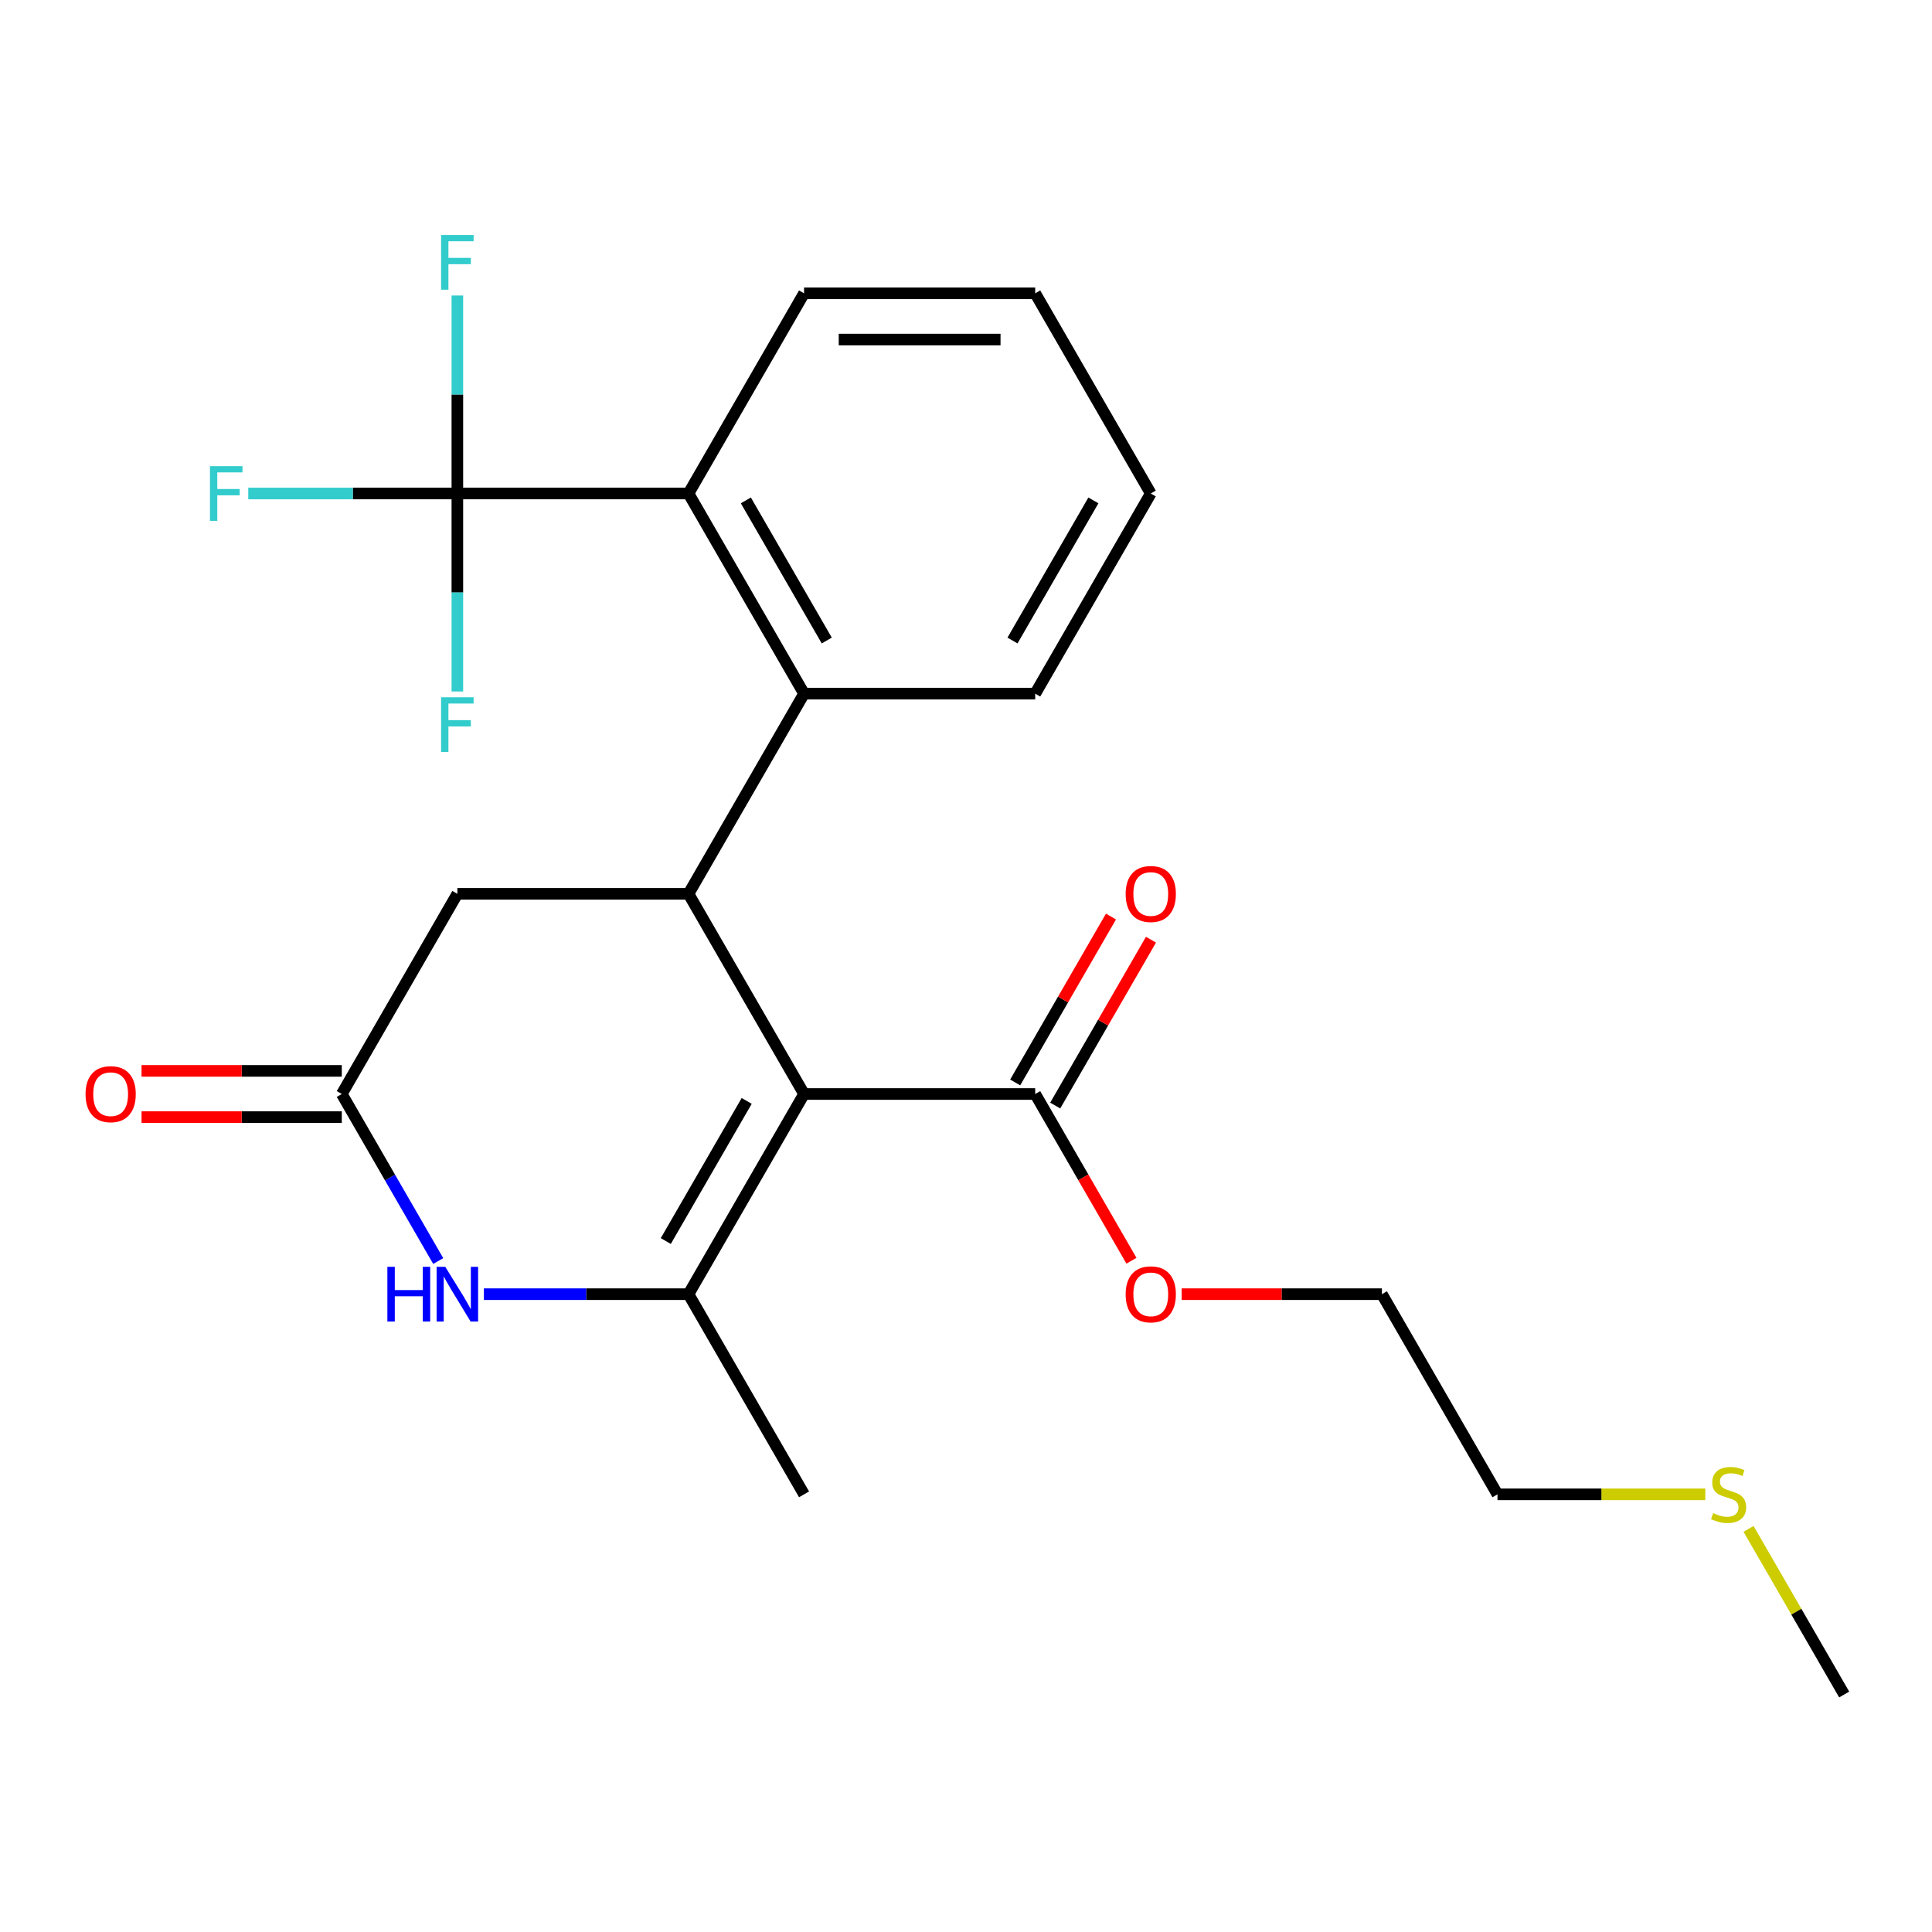 <?xml version='1.0' encoding='iso-8859-1'?>
<svg version='1.1' baseProfile='full'
              xmlns='http://www.w3.org/2000/svg'
                      xmlns:rdkit='http://www.rdkit.org/xml'
                      xmlns:xlink='http://www.w3.org/1999/xlink'
                  xml:space='preserve'
width='1000px' height='1000px' viewBox='0 0 1000 1000'>
<!-- END OF HEADER -->
<rect style='opacity:1.0;fill:#FFFFFF;stroke:none' width='1000' height='1000' x='0' y='0'> </rect>
<path class='bond-0' d='M 416.181,566.254 L 356.362,669.862' style='fill:none;fill-rule:evenodd;stroke:#000000;stroke-width:6px;stroke-linecap:butt;stroke-linejoin:miter;stroke-opacity:1' />
<path class='bond-0' d='M 386.486,569.831 L 344.613,642.357' style='fill:none;fill-rule:evenodd;stroke:#000000;stroke-width:6px;stroke-linecap:butt;stroke-linejoin:miter;stroke-opacity:1' />
<path class='bond-1' d='M 416.181,566.254 L 356.362,462.645' style='fill:none;fill-rule:evenodd;stroke:#000000;stroke-width:6px;stroke-linecap:butt;stroke-linejoin:miter;stroke-opacity:1' />
<path class='bond-7' d='M 416.181,566.254 L 535.817,566.254' style='fill:none;fill-rule:evenodd;stroke:#000000;stroke-width:6px;stroke-linecap:butt;stroke-linejoin:miter;stroke-opacity:1' />
<path class='bond-2' d='M 356.362,669.862 L 303.409,669.862' style='fill:none;fill-rule:evenodd;stroke:#000000;stroke-width:6px;stroke-linecap:butt;stroke-linejoin:miter;stroke-opacity:1' />
<path class='bond-2' d='M 303.409,669.862 L 250.457,669.862' style='fill:none;fill-rule:evenodd;stroke:#0000FF;stroke-width:6px;stroke-linecap:butt;stroke-linejoin:miter;stroke-opacity:1' />
<path class='bond-15' d='M 356.362,669.862 L 416.181,773.47' style='fill:none;fill-rule:evenodd;stroke:#000000;stroke-width:6px;stroke-linecap:butt;stroke-linejoin:miter;stroke-opacity:1' />
<path class='bond-4' d='M 356.362,462.645 L 416.181,359.037' style='fill:none;fill-rule:evenodd;stroke:#000000;stroke-width:6px;stroke-linecap:butt;stroke-linejoin:miter;stroke-opacity:1' />
<path class='bond-8' d='M 356.362,462.645 L 236.726,462.645' style='fill:none;fill-rule:evenodd;stroke:#000000;stroke-width:6px;stroke-linecap:butt;stroke-linejoin:miter;stroke-opacity:1' />
<path class='bond-24' d='M 226.824,652.711 L 201.865,609.482' style='fill:none;fill-rule:evenodd;stroke:#0000FF;stroke-width:6px;stroke-linecap:butt;stroke-linejoin:miter;stroke-opacity:1' />
<path class='bond-24' d='M 201.865,609.482 L 176.907,566.254' style='fill:none;fill-rule:evenodd;stroke:#000000;stroke-width:6px;stroke-linecap:butt;stroke-linejoin:miter;stroke-opacity:1' />
<path class='bond-3' d='M 236.726,255.429 L 356.362,255.429' style='fill:none;fill-rule:evenodd;stroke:#000000;stroke-width:6px;stroke-linecap:butt;stroke-linejoin:miter;stroke-opacity:1' />
<path class='bond-11' d='M 236.726,255.429 L 182.613,255.429' style='fill:none;fill-rule:evenodd;stroke:#000000;stroke-width:6px;stroke-linecap:butt;stroke-linejoin:miter;stroke-opacity:1' />
<path class='bond-11' d='M 182.613,255.429 L 128.5,255.429' style='fill:none;fill-rule:evenodd;stroke:#33CCCC;stroke-width:6px;stroke-linecap:butt;stroke-linejoin:miter;stroke-opacity:1' />
<path class='bond-12' d='M 236.726,255.429 L 236.726,204.186' style='fill:none;fill-rule:evenodd;stroke:#000000;stroke-width:6px;stroke-linecap:butt;stroke-linejoin:miter;stroke-opacity:1' />
<path class='bond-12' d='M 236.726,204.186 L 236.726,152.943' style='fill:none;fill-rule:evenodd;stroke:#33CCCC;stroke-width:6px;stroke-linecap:butt;stroke-linejoin:miter;stroke-opacity:1' />
<path class='bond-13' d='M 236.726,255.429 L 236.726,306.671' style='fill:none;fill-rule:evenodd;stroke:#000000;stroke-width:6px;stroke-linecap:butt;stroke-linejoin:miter;stroke-opacity:1' />
<path class='bond-13' d='M 236.726,306.671 L 236.726,357.914' style='fill:none;fill-rule:evenodd;stroke:#33CCCC;stroke-width:6px;stroke-linecap:butt;stroke-linejoin:miter;stroke-opacity:1' />
<path class='bond-5' d='M 416.181,359.037 L 356.362,255.429' style='fill:none;fill-rule:evenodd;stroke:#000000;stroke-width:6px;stroke-linecap:butt;stroke-linejoin:miter;stroke-opacity:1' />
<path class='bond-5' d='M 427.93,331.532 L 386.057,259.006' style='fill:none;fill-rule:evenodd;stroke:#000000;stroke-width:6px;stroke-linecap:butt;stroke-linejoin:miter;stroke-opacity:1' />
<path class='bond-17' d='M 416.181,359.037 L 535.817,359.037' style='fill:none;fill-rule:evenodd;stroke:#000000;stroke-width:6px;stroke-linecap:butt;stroke-linejoin:miter;stroke-opacity:1' />
<path class='bond-18' d='M 356.362,255.429 L 416.181,151.82' style='fill:none;fill-rule:evenodd;stroke:#000000;stroke-width:6px;stroke-linecap:butt;stroke-linejoin:miter;stroke-opacity:1' />
<path class='bond-6' d='M 176.907,566.254 L 236.726,462.645' style='fill:none;fill-rule:evenodd;stroke:#000000;stroke-width:6px;stroke-linecap:butt;stroke-linejoin:miter;stroke-opacity:1' />
<path class='bond-9' d='M 176.907,554.29 L 125.085,554.29' style='fill:none;fill-rule:evenodd;stroke:#000000;stroke-width:6px;stroke-linecap:butt;stroke-linejoin:miter;stroke-opacity:1' />
<path class='bond-9' d='M 125.085,554.29 L 73.262,554.29' style='fill:none;fill-rule:evenodd;stroke:#FF0000;stroke-width:6px;stroke-linecap:butt;stroke-linejoin:miter;stroke-opacity:1' />
<path class='bond-9' d='M 176.907,578.217 L 125.085,578.217' style='fill:none;fill-rule:evenodd;stroke:#000000;stroke-width:6px;stroke-linecap:butt;stroke-linejoin:miter;stroke-opacity:1' />
<path class='bond-9' d='M 125.085,578.217 L 73.262,578.217' style='fill:none;fill-rule:evenodd;stroke:#FF0000;stroke-width:6px;stroke-linecap:butt;stroke-linejoin:miter;stroke-opacity:1' />
<path class='bond-10' d='M 546.178,572.235 L 570.963,529.307' style='fill:none;fill-rule:evenodd;stroke:#000000;stroke-width:6px;stroke-linecap:butt;stroke-linejoin:miter;stroke-opacity:1' />
<path class='bond-10' d='M 570.963,529.307 L 595.748,486.378' style='fill:none;fill-rule:evenodd;stroke:#FF0000;stroke-width:6px;stroke-linecap:butt;stroke-linejoin:miter;stroke-opacity:1' />
<path class='bond-10' d='M 525.456,560.272 L 550.241,517.343' style='fill:none;fill-rule:evenodd;stroke:#000000;stroke-width:6px;stroke-linecap:butt;stroke-linejoin:miter;stroke-opacity:1' />
<path class='bond-10' d='M 550.241,517.343 L 575.026,474.414' style='fill:none;fill-rule:evenodd;stroke:#FF0000;stroke-width:6px;stroke-linecap:butt;stroke-linejoin:miter;stroke-opacity:1' />
<path class='bond-14' d='M 535.817,566.254 L 560.729,609.402' style='fill:none;fill-rule:evenodd;stroke:#000000;stroke-width:6px;stroke-linecap:butt;stroke-linejoin:miter;stroke-opacity:1' />
<path class='bond-14' d='M 560.729,609.402 L 585.641,652.551' style='fill:none;fill-rule:evenodd;stroke:#FF0000;stroke-width:6px;stroke-linecap:butt;stroke-linejoin:miter;stroke-opacity:1' />
<path class='bond-21' d='M 611.626,669.862 L 663.449,669.862' style='fill:none;fill-rule:evenodd;stroke:#FF0000;stroke-width:6px;stroke-linecap:butt;stroke-linejoin:miter;stroke-opacity:1' />
<path class='bond-21' d='M 663.449,669.862 L 715.272,669.862' style='fill:none;fill-rule:evenodd;stroke:#000000;stroke-width:6px;stroke-linecap:butt;stroke-linejoin:miter;stroke-opacity:1' />
<path class='bond-16' d='M 882.656,773.47 L 828.873,773.47' style='fill:none;fill-rule:evenodd;stroke:#CCCC00;stroke-width:6px;stroke-linecap:butt;stroke-linejoin:miter;stroke-opacity:1' />
<path class='bond-16' d='M 828.873,773.47 L 775.091,773.47' style='fill:none;fill-rule:evenodd;stroke:#000000;stroke-width:6px;stroke-linecap:butt;stroke-linejoin:miter;stroke-opacity:1' />
<path class='bond-20' d='M 905.045,791.341 L 929.795,834.21' style='fill:none;fill-rule:evenodd;stroke:#CCCC00;stroke-width:6px;stroke-linecap:butt;stroke-linejoin:miter;stroke-opacity:1' />
<path class='bond-20' d='M 929.795,834.21 L 954.545,877.079' style='fill:none;fill-rule:evenodd;stroke:#000000;stroke-width:6px;stroke-linecap:butt;stroke-linejoin:miter;stroke-opacity:1' />
<path class='bond-22' d='M 535.817,359.037 L 595.636,255.429' style='fill:none;fill-rule:evenodd;stroke:#000000;stroke-width:6px;stroke-linecap:butt;stroke-linejoin:miter;stroke-opacity:1' />
<path class='bond-22' d='M 524.068,331.532 L 565.941,259.006' style='fill:none;fill-rule:evenodd;stroke:#000000;stroke-width:6px;stroke-linecap:butt;stroke-linejoin:miter;stroke-opacity:1' />
<path class='bond-25' d='M 416.181,151.82 L 535.817,151.82' style='fill:none;fill-rule:evenodd;stroke:#000000;stroke-width:6px;stroke-linecap:butt;stroke-linejoin:miter;stroke-opacity:1' />
<path class='bond-25' d='M 434.126,175.747 L 517.872,175.747' style='fill:none;fill-rule:evenodd;stroke:#000000;stroke-width:6px;stroke-linecap:butt;stroke-linejoin:miter;stroke-opacity:1' />
<path class='bond-19' d='M 775.091,773.47 L 715.272,669.862' style='fill:none;fill-rule:evenodd;stroke:#000000;stroke-width:6px;stroke-linecap:butt;stroke-linejoin:miter;stroke-opacity:1' />
<path class='bond-23' d='M 595.636,255.429 L 535.817,151.82' style='fill:none;fill-rule:evenodd;stroke:#000000;stroke-width:6px;stroke-linecap:butt;stroke-linejoin:miter;stroke-opacity:1' />
<path  class='atom-3' d='M 200.506 655.702
L 204.346 655.702
L 204.346 667.742
L 218.826 667.742
L 218.826 655.702
L 222.666 655.702
L 222.666 684.022
L 218.826 684.022
L 218.826 670.942
L 204.346 670.942
L 204.346 684.022
L 200.506 684.022
L 200.506 655.702
' fill='#0000FF'/>
<path  class='atom-3' d='M 230.466 655.702
L 239.746 670.702
Q 240.666 672.182, 242.146 674.862
Q 243.626 677.542, 243.706 677.702
L 243.706 655.702
L 247.466 655.702
L 247.466 684.022
L 243.586 684.022
L 233.626 667.622
Q 232.466 665.702, 231.226 663.502
Q 230.026 661.302, 229.666 660.622
L 229.666 684.022
L 225.986 684.022
L 225.986 655.702
L 230.466 655.702
' fill='#0000FF'/>
<path  class='atom-10' d='M 44.271 566.334
Q 44.271 559.534, 47.631 555.734
Q 50.991 551.934, 57.271 551.934
Q 63.551 551.934, 66.911 555.734
Q 70.271 559.534, 70.271 566.334
Q 70.271 573.214, 66.871 577.134
Q 63.471 581.014, 57.271 581.014
Q 51.031 581.014, 47.631 577.134
Q 44.271 573.254, 44.271 566.334
M 57.271 577.814
Q 61.591 577.814, 63.911 574.934
Q 66.271 572.014, 66.271 566.334
Q 66.271 560.774, 63.911 557.974
Q 61.591 555.134, 57.271 555.134
Q 52.951 555.134, 50.591 557.934
Q 48.271 560.734, 48.271 566.334
Q 48.271 572.054, 50.591 574.934
Q 52.951 577.814, 57.271 577.814
' fill='#FF0000'/>
<path  class='atom-11' d='M 582.636 462.725
Q 582.636 455.925, 585.996 452.125
Q 589.356 448.325, 595.636 448.325
Q 601.916 448.325, 605.276 452.125
Q 608.636 455.925, 608.636 462.725
Q 608.636 469.605, 605.236 473.525
Q 601.836 477.405, 595.636 477.405
Q 589.396 477.405, 585.996 473.525
Q 582.636 469.645, 582.636 462.725
M 595.636 474.205
Q 599.956 474.205, 602.276 471.325
Q 604.636 468.405, 604.636 462.725
Q 604.636 457.165, 602.276 454.365
Q 599.956 451.525, 595.636 451.525
Q 591.316 451.525, 588.956 454.325
Q 586.636 457.125, 586.636 462.725
Q 586.636 468.445, 588.956 471.325
Q 591.316 474.205, 595.636 474.205
' fill='#FF0000'/>
<path  class='atom-12' d='M 108.669 241.269
L 125.509 241.269
L 125.509 244.509
L 112.469 244.509
L 112.469 253.109
L 124.069 253.109
L 124.069 256.389
L 112.469 256.389
L 112.469 269.589
L 108.669 269.589
L 108.669 241.269
' fill='#33CCCC'/>
<path  class='atom-13' d='M 228.306 121.632
L 245.146 121.632
L 245.146 124.872
L 232.106 124.872
L 232.106 133.472
L 243.706 133.472
L 243.706 136.752
L 232.106 136.752
L 232.106 149.952
L 228.306 149.952
L 228.306 121.632
' fill='#33CCCC'/>
<path  class='atom-14' d='M 228.306 360.905
L 245.146 360.905
L 245.146 364.145
L 232.106 364.145
L 232.106 372.745
L 243.706 372.745
L 243.706 376.025
L 232.106 376.025
L 232.106 389.225
L 228.306 389.225
L 228.306 360.905
' fill='#33CCCC'/>
<path  class='atom-15' d='M 582.636 669.942
Q 582.636 663.142, 585.996 659.342
Q 589.356 655.542, 595.636 655.542
Q 601.916 655.542, 605.276 659.342
Q 608.636 663.142, 608.636 669.942
Q 608.636 676.822, 605.236 680.742
Q 601.836 684.622, 595.636 684.622
Q 589.396 684.622, 585.996 680.742
Q 582.636 676.862, 582.636 669.942
M 595.636 681.422
Q 599.956 681.422, 602.276 678.542
Q 604.636 675.622, 604.636 669.942
Q 604.636 664.382, 602.276 661.582
Q 599.956 658.742, 595.636 658.742
Q 591.316 658.742, 588.956 661.542
Q 586.636 664.342, 586.636 669.942
Q 586.636 675.662, 588.956 678.542
Q 591.316 681.422, 595.636 681.422
' fill='#FF0000'/>
<path  class='atom-17' d='M 886.727 783.19
Q 887.047 783.31, 888.367 783.87
Q 889.687 784.43, 891.127 784.79
Q 892.607 785.11, 894.047 785.11
Q 896.727 785.11, 898.287 783.83
Q 899.847 782.51, 899.847 780.23
Q 899.847 778.67, 899.047 777.71
Q 898.287 776.75, 897.087 776.23
Q 895.887 775.71, 893.887 775.11
Q 891.367 774.35, 889.847 773.63
Q 888.367 772.91, 887.287 771.39
Q 886.247 769.87, 886.247 767.31
Q 886.247 763.75, 888.647 761.55
Q 891.087 759.35, 895.887 759.35
Q 899.167 759.35, 902.887 760.91
L 901.967 763.99
Q 898.567 762.59, 896.007 762.59
Q 893.247 762.59, 891.727 763.75
Q 890.207 764.87, 890.247 766.83
Q 890.247 768.35, 891.007 769.27
Q 891.807 770.19, 892.927 770.71
Q 894.087 771.23, 896.007 771.83
Q 898.567 772.63, 900.087 773.43
Q 901.607 774.23, 902.687 775.87
Q 903.807 777.47, 903.807 780.23
Q 903.807 784.15, 901.167 786.27
Q 898.567 788.35, 894.207 788.35
Q 891.687 788.35, 889.767 787.79
Q 887.887 787.27, 885.647 786.35
L 886.727 783.19
' fill='#CCCC00'/>
</svg>

